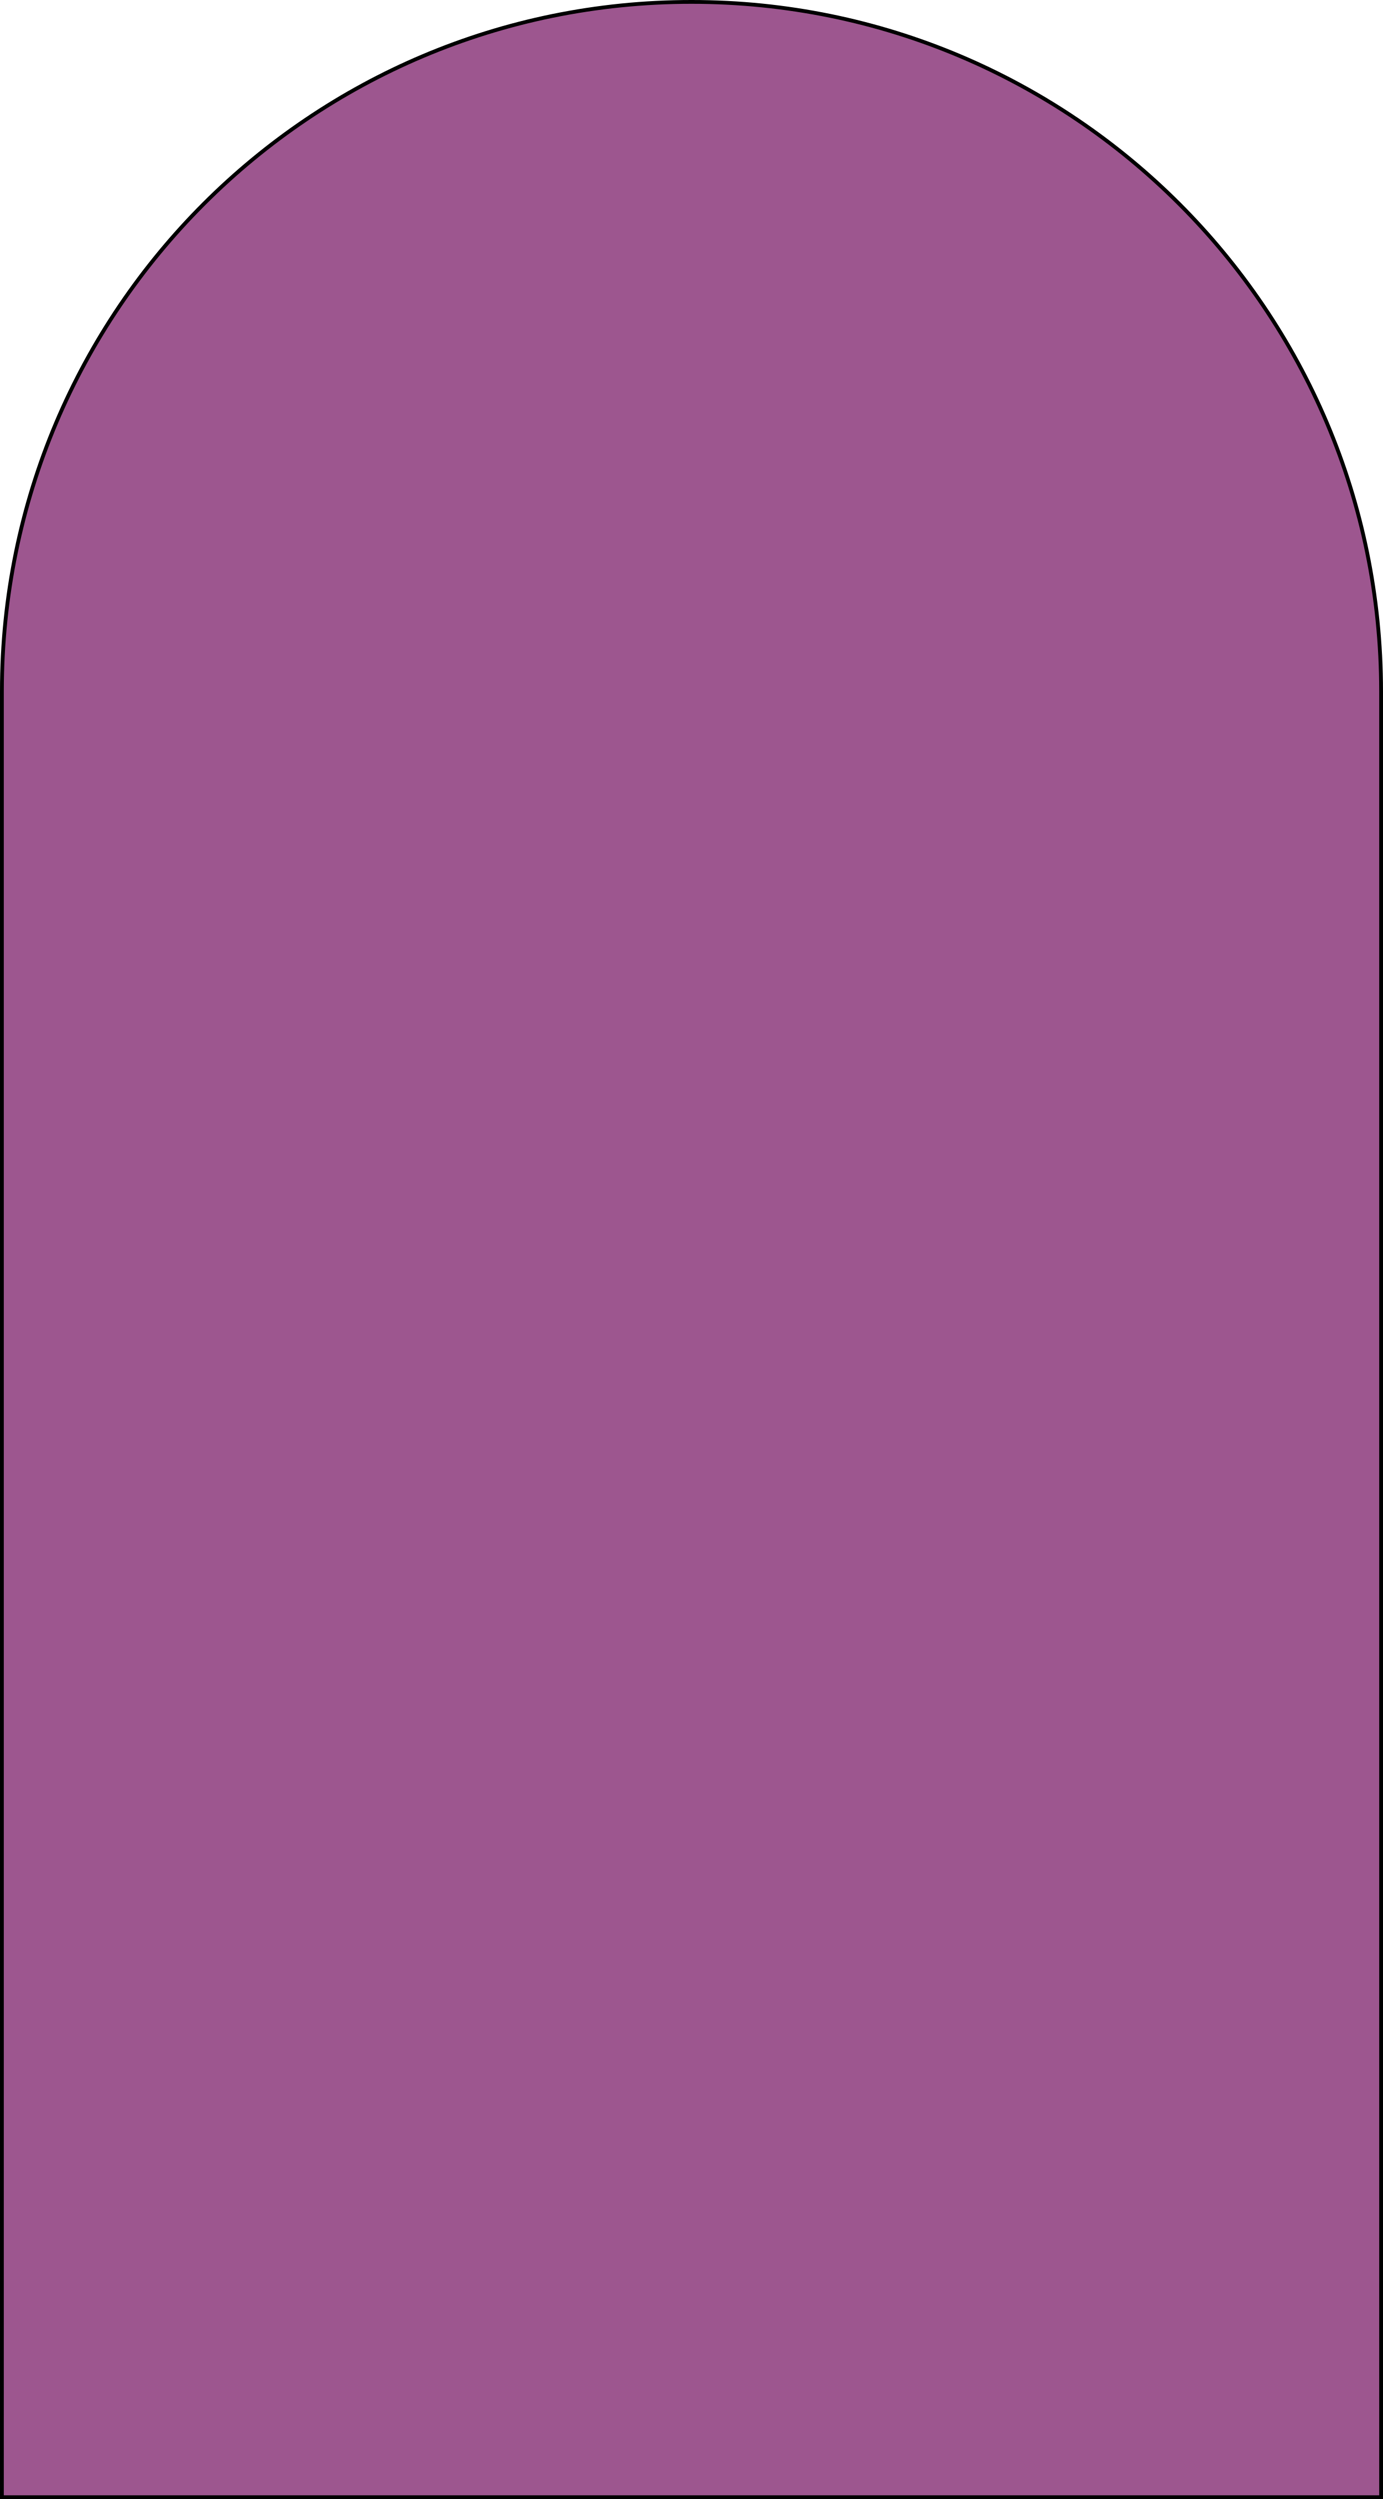 <?xml version="1.0" encoding="UTF-8"?> <svg xmlns="http://www.w3.org/2000/svg" width="364" height="658" viewBox="0 0 364 658" fill="none"> <path d="M363.5 182V657.5H0.5V182C0.5 81.76 81.76 0.5 182 0.5C282.24 0.5 363.5 81.76 363.5 182Z" fill="#9D568F" stroke="black"></path> </svg> 
